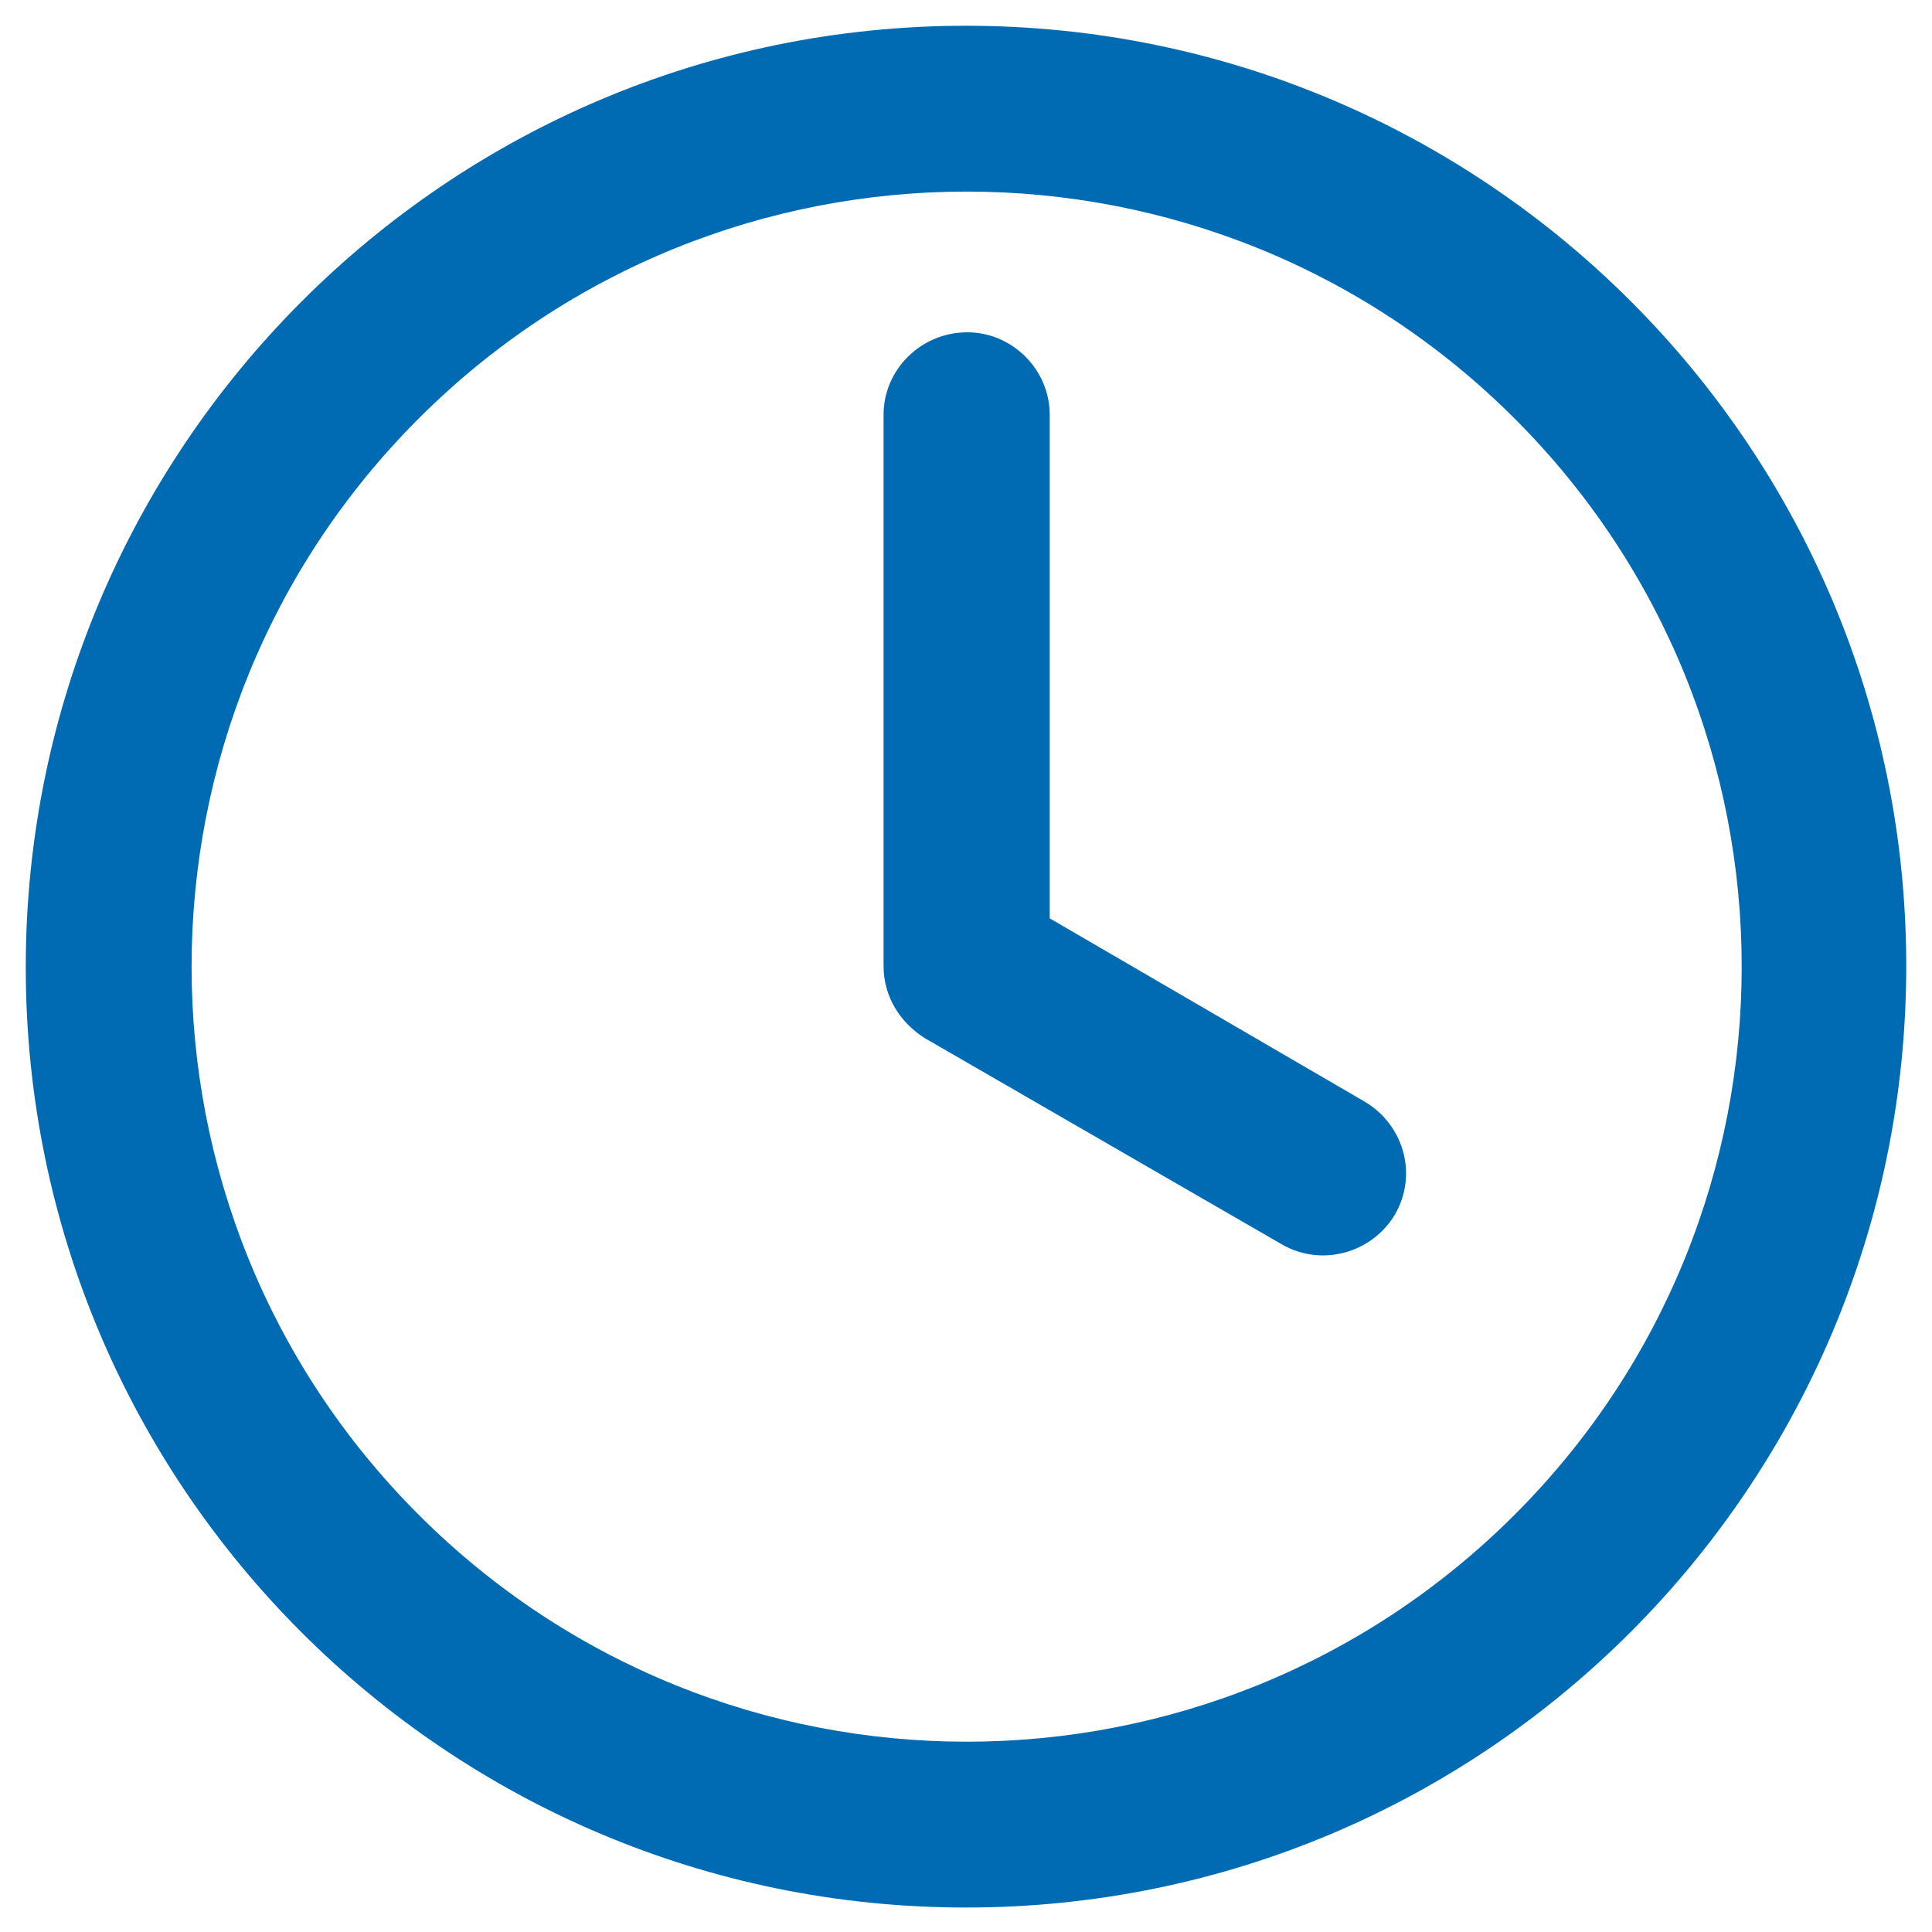 <?xml version="1.0" encoding="utf-8"?>
<!-- Generator: $$$/GeneralStr/196=Adobe Illustrator 27.6.0, SVG Export Plug-In . SVG Version: 6.00 Build 0)  -->
<svg version="1.1" id="Ebene_1" xmlns="http://www.w3.org/2000/svg" xmlns:xlink="http://www.w3.org/1999/xlink" x="0px" y="0px"
	 viewBox="0 0 150 150" style="enable-background:new 0 0 150 150;" xml:space="preserve">
<style type="text/css">
	.st0{fill-rule:evenodd;clip-rule:evenodd;fill:#006BB3;}
	.st1{display:none;}
	.st2{display:inline;}
	.st3{display:inline;fill:#006BB3;}
	.st4{fill:#006BB3;}
</style>
<g>
	<path class="st0" d="M75,148.1c-40.3,0-73-32.7-73-73S34.7,2,75,2s73,32.7,73,73S115.4,148.1,75,148.1z M68.6,32.2V75
		c0,2.4,1.3,4.4,3.2,5.6l27.7,16c3.1,1.8,7,0.7,8.8-2.3c1.8-3.1,0.7-7-2.4-8.8L81.5,71.3V32.2c0-3.5-2.9-6.4-6.4-6.4
		C71.5,25.8,68.6,28.7,68.6,32.2L68.6,32.2z M117.6,32.5C94.1,9,56,9,32.5,32.5C9,56,9,94.1,32.5,117.6c23.5,23.5,61.6,23.5,85.1,0
		S141.1,56,117.6,32.5z"/>
</g>
<g class="st1">
	<g class="st2">
		<g>
			<path class="st0" d="M146.4,79.8c0.7,0.5,1,0.5,1.1,0.6c0.1,0.1,0.1,0.2,0.1,0.3v52.4c0,6.7-5.4,12.1-12.1,12.1H14.5
				c-6.7,0-12.1-5.4-12.1-12.1V81.4c0-0.7,0.5-1.2,1.2-1.2c0.3,0,0.6,0.1,0.8,0.3c3.4,2.8,6.8,4.2,10.1,4.2h45.4v6.1
				c0,3.1,2.3,5.7,5.3,6l0.7,0h18.2c3.3,0,6.1-2.7,6.1-6.1v-6.1h45.4C139.2,84.7,142.8,83.1,146.4,79.8z M99.2,6
				c6.7,0,12.1,5.4,12.1,12.1v18.2h24.2c6.7,0,12.1,5.4,12.1,12.1v18.2c0,6.7-5.4,12.1-12.1,12.1H90.1v-6.1c0-3.1-2.3-5.7-5.3-6
				l-0.7,0H65.9c-3.3,0-6.1,2.7-6.1,6.1v6.1H14.5c-6.7,0-12.1-5.4-12.1-12.1V48.4c0-6.7,5.4-12.1,12.1-12.1h24.2V18.1
				C38.7,11.4,44.1,6,50.8,6H99.2z M99.2,24.2H50.8v12.1h48.4V24.2z"/>
		</g>
	</g>
</g>
<g class="st1">
	<path class="st3" d="M145,98.3c0-8.8-23.9-13.5-46.4-13.5s-46,4.7-46.4,13.3v0h-1.5C24,98.1,7.6,92,7.6,87.7V75
		c7.2,5.5,25.7,8.4,43.2,8.4c22.5,0,46.4-4.7,46.4-13.5l0-53.5c0-0.1,0-0.2,0-0.3c0-8.8-23.9-13.5-46.4-13.5S4.8,7.1,4.4,15.8
		c0,0.1,0,0.1,0,0.2v89.6c0,8.8,23.9,13.5,46.4,13.5h1.4v15c0,8.8,23.9,13.5,46.4,13.5s46.4-4.7,46.4-13.5V98.5
		C144.9,98.4,145,98.3,145,98.3L145,98.3z M141.8,116.2c0,4.3-16.4,10.4-43.2,10.4c-26.8,0-43.2-6-43.2-10.4v-12.8
		c7.2,5.5,25.7,8.4,43.3,8.4s36-2.9,43.2-8.3L141.8,116.2L141.8,116.2z M98.6,87.9c26.6,0,43,6,43.2,10.3v0.1v0.2
		c-0.5,4.3-16.8,10.2-43.2,10.2s-43.2-6-43.2-10.4C55.4,93.9,71.8,87.9,98.6,87.9L98.6,87.9z M94,33.9c0,4.3-16.4,10.4-43.2,10.4
		c-26.8,0-43.2-6-43.2-10.4V21.1c7.2,5.5,25.7,8.4,43.3,8.4s36-2.9,43.2-8.3L94,33.9L94,33.9z M50.8,47.5c17.6,0,36-2.9,43.2-8.4
		v12.7c0,4.3-16.4,10.4-43.2,10.4c-26.8,0-43.2-6-43.2-10.4V39.1C14.8,44.6,33.2,47.5,50.8,47.5z M50.8,80.1
		c-26.8,0-43.2-6-43.2-10.4V57c7.2,5.5,25.7,8.4,43.2,8.4c17.6,0,36-2.9,43.2-8.4v12.7C94,74.1,77.6,80.1,50.8,80.1z M50.8,5.6
		c26.6,0,43,6,43.2,10.3V16v0.2c-0.5,4.3-16.8,10.2-43.2,10.2c-26.4,0-43.2-6-43.2-10.4S24,5.6,50.8,5.6L50.8,5.6z M7.6,105.6V92.9
		c7.2,5.5,25.7,8.4,43.2,8.4h1.4V116h-1.4C24,116,7.6,110,7.6,105.6L7.6,105.6z M98.6,144.5c-26.8,0-43.2-6-43.2-10.4v-12.7
		c7.2,5.5,25.7,8.4,43.2,8.4c17.6,0,36-2.9,43.2-8.4v12.7C141.8,138.4,125.4,144.5,98.6,144.5z"/>
	<path class="st3" d="M95.6,87.9c-0.9,0-1.6-0.7-1.6-1.6V69.8c0-0.9,0.7-1.6,1.6-1.6c0.9,0,1.6,0.7,1.6,1.6v16.5
		C97.2,87.2,96.5,87.9,95.6,87.9z"/>
</g>
<g class="st1">
	<g class="st2">
		<path class="st4" d="M135.3,6c-14.1,0.8-39.6,3.2-51.2,10.2c-14.9,9-29.7,25.8-41.5,42l-23.7,3.1c-4.6,0.6-8.6,3.6-10.4,7.8
			L2.9,82c-0.4,1-0.4,2.2,0.1,3.1c0.5,1,1.5,1.7,2.6,1.8l16.2,2.9c-1.2,2-2.2,3.8-3,5.2c-2.2,3.8-1.5,8.6,1.6,11.7l0.9,0.9l-3.8,3.8
			c-3.9,3.9-3.9,10.1,0,14l8.7,8.7c1.9,1.9,4.4,2.9,7,2.9c2.6,0,5.1-1,7-2.9l3.8-3.8l0.9,0.9c1.8,1.8,4.3,2.9,6.9,2.9
			c1.7,0,3.3-0.4,4.8-1.3c1.4-0.8,3.2-1.8,5.2-3l2.9,16.2c0.2,1.1,0.9,2,1.8,2.6c0.5,0.3,1.1,0.4,1.7,0.4c0.5,0,1-0.1,1.4-0.3
			l12.8-5.6c4.2-1.8,7.2-5.8,7.8-10.4l3.1-23.7c16.2-11.9,33-26.6,42-41.5c7-11.6,9.4-37,10.2-51.2c0.2-2.7-0.8-5.3-2.6-7.3
			C141,7,138.2,5.8,135.3,6z M11.4,80.6l3.7-8.6c0.8-1.9,2.6-3.3,4.7-3.5l17-2.2c-4.2,6.1-8,12-11.1,16.9L11.4,80.6z M35,129.1
			c-1,1-2.8,1-3.8,0l-8.7-8.7c-1-1-1-2.7,0-3.8l3.8-3.8l12.5,12.5L35,129.1z M83.1,131.8c-0.3,2.1-1.6,3.9-3.5,4.7l-8.6,3.7
			l-2.5-14.4c5-3.1,10.8-6.8,16.9-11.1L83.1,131.8z M129.2,63.8c-16.6,27.5-62.5,55-76.2,62.8c-1,0.5-2.2,0.4-3-0.4l-3.5-3.5
			c0,0,0,0,0,0l-17.6-17.6c0,0,0,0,0,0l-3.5-3.5c-0.8-0.8-1-2.1-0.4-3C32.8,84.9,60.3,39,87.8,22.4c10.7-6.4,37-8.6,48-9.2
			c0.7,0,1.4,0.3,1.8,0.8c0.5,0.5,0.7,1.2,0.7,1.9C137.7,26.8,135.6,53.1,129.2,63.8z"/>
		<path class="st4" d="M99.4,33.6c-5,0-9.7,1.9-13.2,5.5c-7.3,7.3-7.3,19.1,0,26.4c3.5,3.5,8.2,5.5,13.2,5.5c5,0,9.7-1.9,13.2-5.5
			c7.3-7.3,7.3-19.1,0-26.4C109,35.5,104.3,33.6,99.4,33.6z M107.4,60.3c-2.2,2.2-5,3.4-8.1,3.4c-3.1,0-5.9-1.2-8.1-3.4
			c-4.5-4.5-4.5-11.7,0-16.2c2.2-2.2,5-3.4,8.1-3.4c3.1,0,5.9,1.2,8.1,3.4C111.9,48.6,111.9,55.9,107.4,60.3z"/>
	</g>
</g>
</svg>
